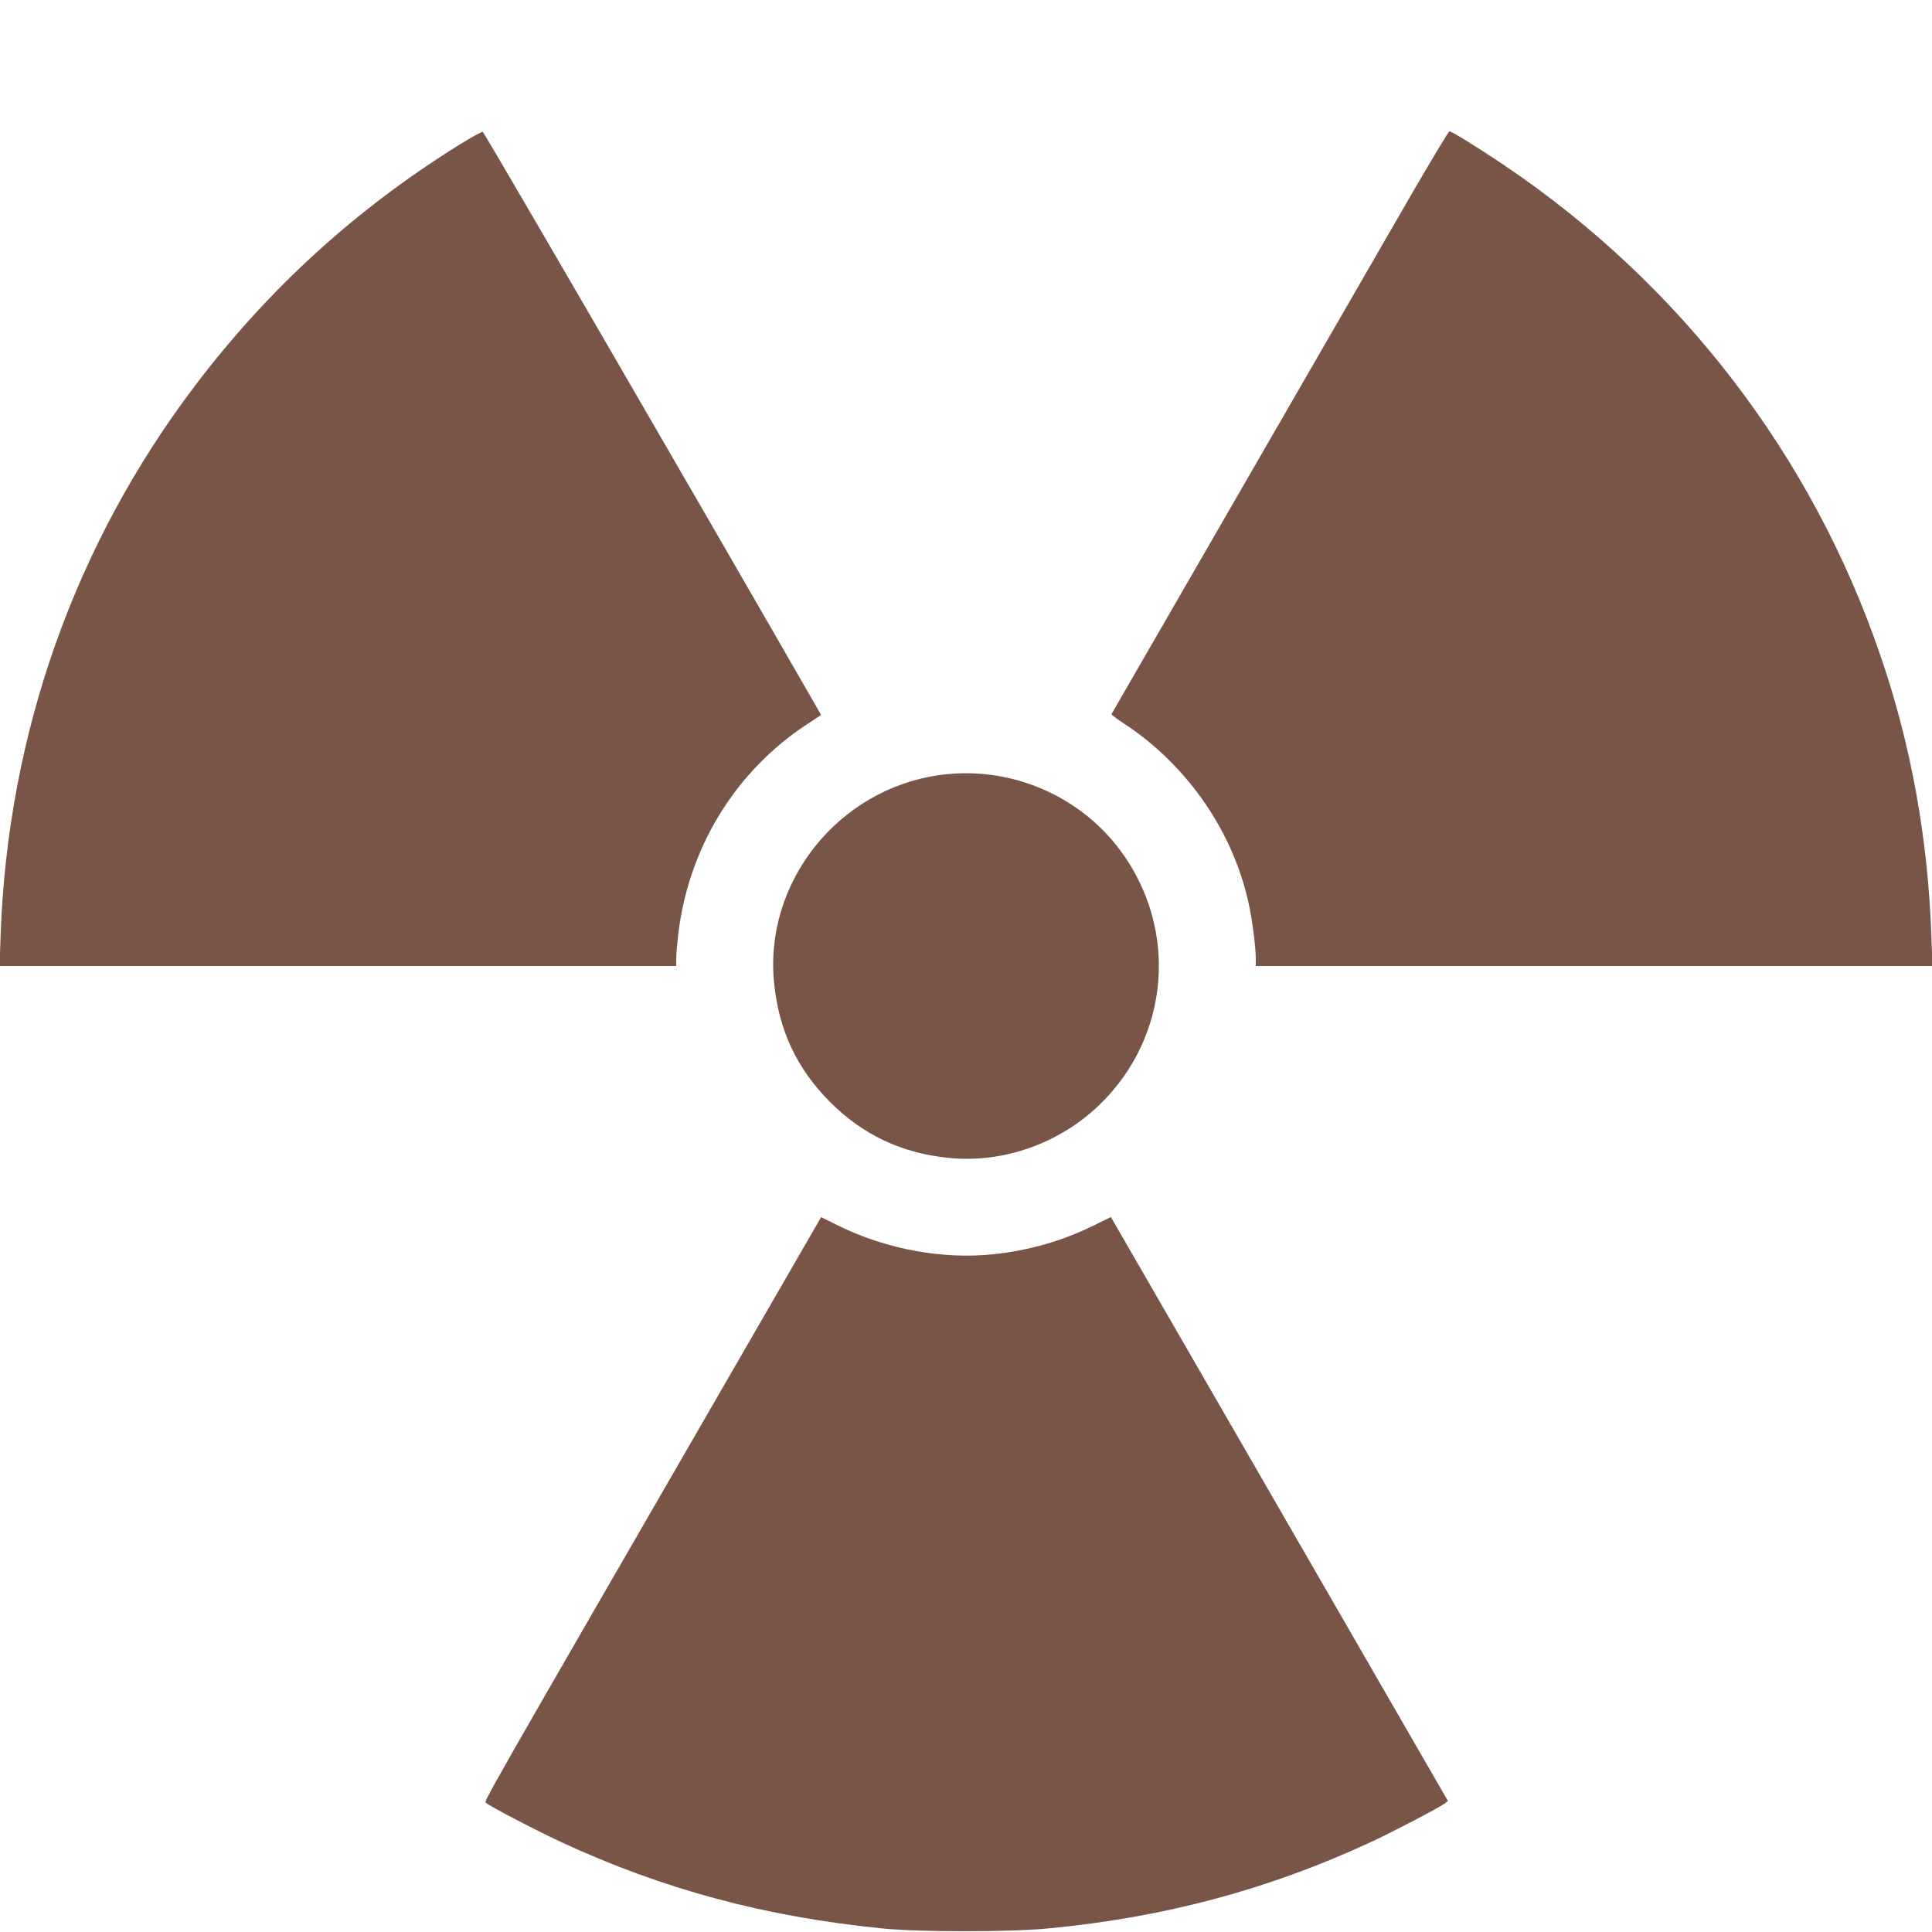 <?xml version="1.0" standalone="no"?>
<!DOCTYPE svg PUBLIC "-//W3C//DTD SVG 20010904//EN"
 "http://www.w3.org/TR/2001/REC-SVG-20010904/DTD/svg10.dtd">
<svg version="1.0" xmlns="http://www.w3.org/2000/svg"
 width="1280pt" height="1280pt" viewBox="0 0 1280 1280"
 preserveAspectRatio="xMidYMid meet">
<g transform="translate(0,1280) scale(0.1,-0.1)"
fill="#795548" stroke="none">
<path d="M3043 11841 c-686 -427 -1262 -952 -1747 -1591 -800 -1053 -1246
-2313 -1292 -3650 l-7 -200 2241 0 2242 0 0 45 c0 25 5 89 11 143 63 583 374
1097 855 1413 l94 62 -29 51 c-725 1263 -2204 3812 -2213 3813 -7 1 -77 -38
-155 -86z"/>
<path d="M9337 11488 c-404 -701 -1969 -3412 -1973 -3419 -2 -4 33 -30 77 -59
430 -280 739 -732 838 -1225 22 -110 41 -269 41 -340 l0 -45 2242 0 2241 0 -7
198 c-23 649 -134 1264 -337 1857 -452 1325 -1323 2461 -2494 3251 -171 115
-347 224 -362 224 -6 0 -125 -199 -266 -442z"/>
<path d="M6225 7665 c-675 -94 -1166 -714 -1096 -1382 32 -312 152 -565 370
-784 219 -218 472 -338 783 -370 360 -38 734 93 1001 350 469 452 527 1168
137 1690 -275 368 -738 560 -1195 496z"/>
<path d="M4932 3856 c-1800 -3117 -1726 -2987 -1711 -3001 24 -22 325 -179
494 -258 679 -315 1358 -497 2136 -574 249 -24 844 -24 1098 1 764 73 1449
256 2121 566 144 66 464 233 501 261 l22 17 -1078 1868 c-593 1028 -1096 1899
-1117 1935 l-38 66 -118 -58 c-204 -100 -422 -163 -654 -188 -339 -37 -716 32
-1032 188 l-116 57 -508 -880z"/>
</g>
</svg>
